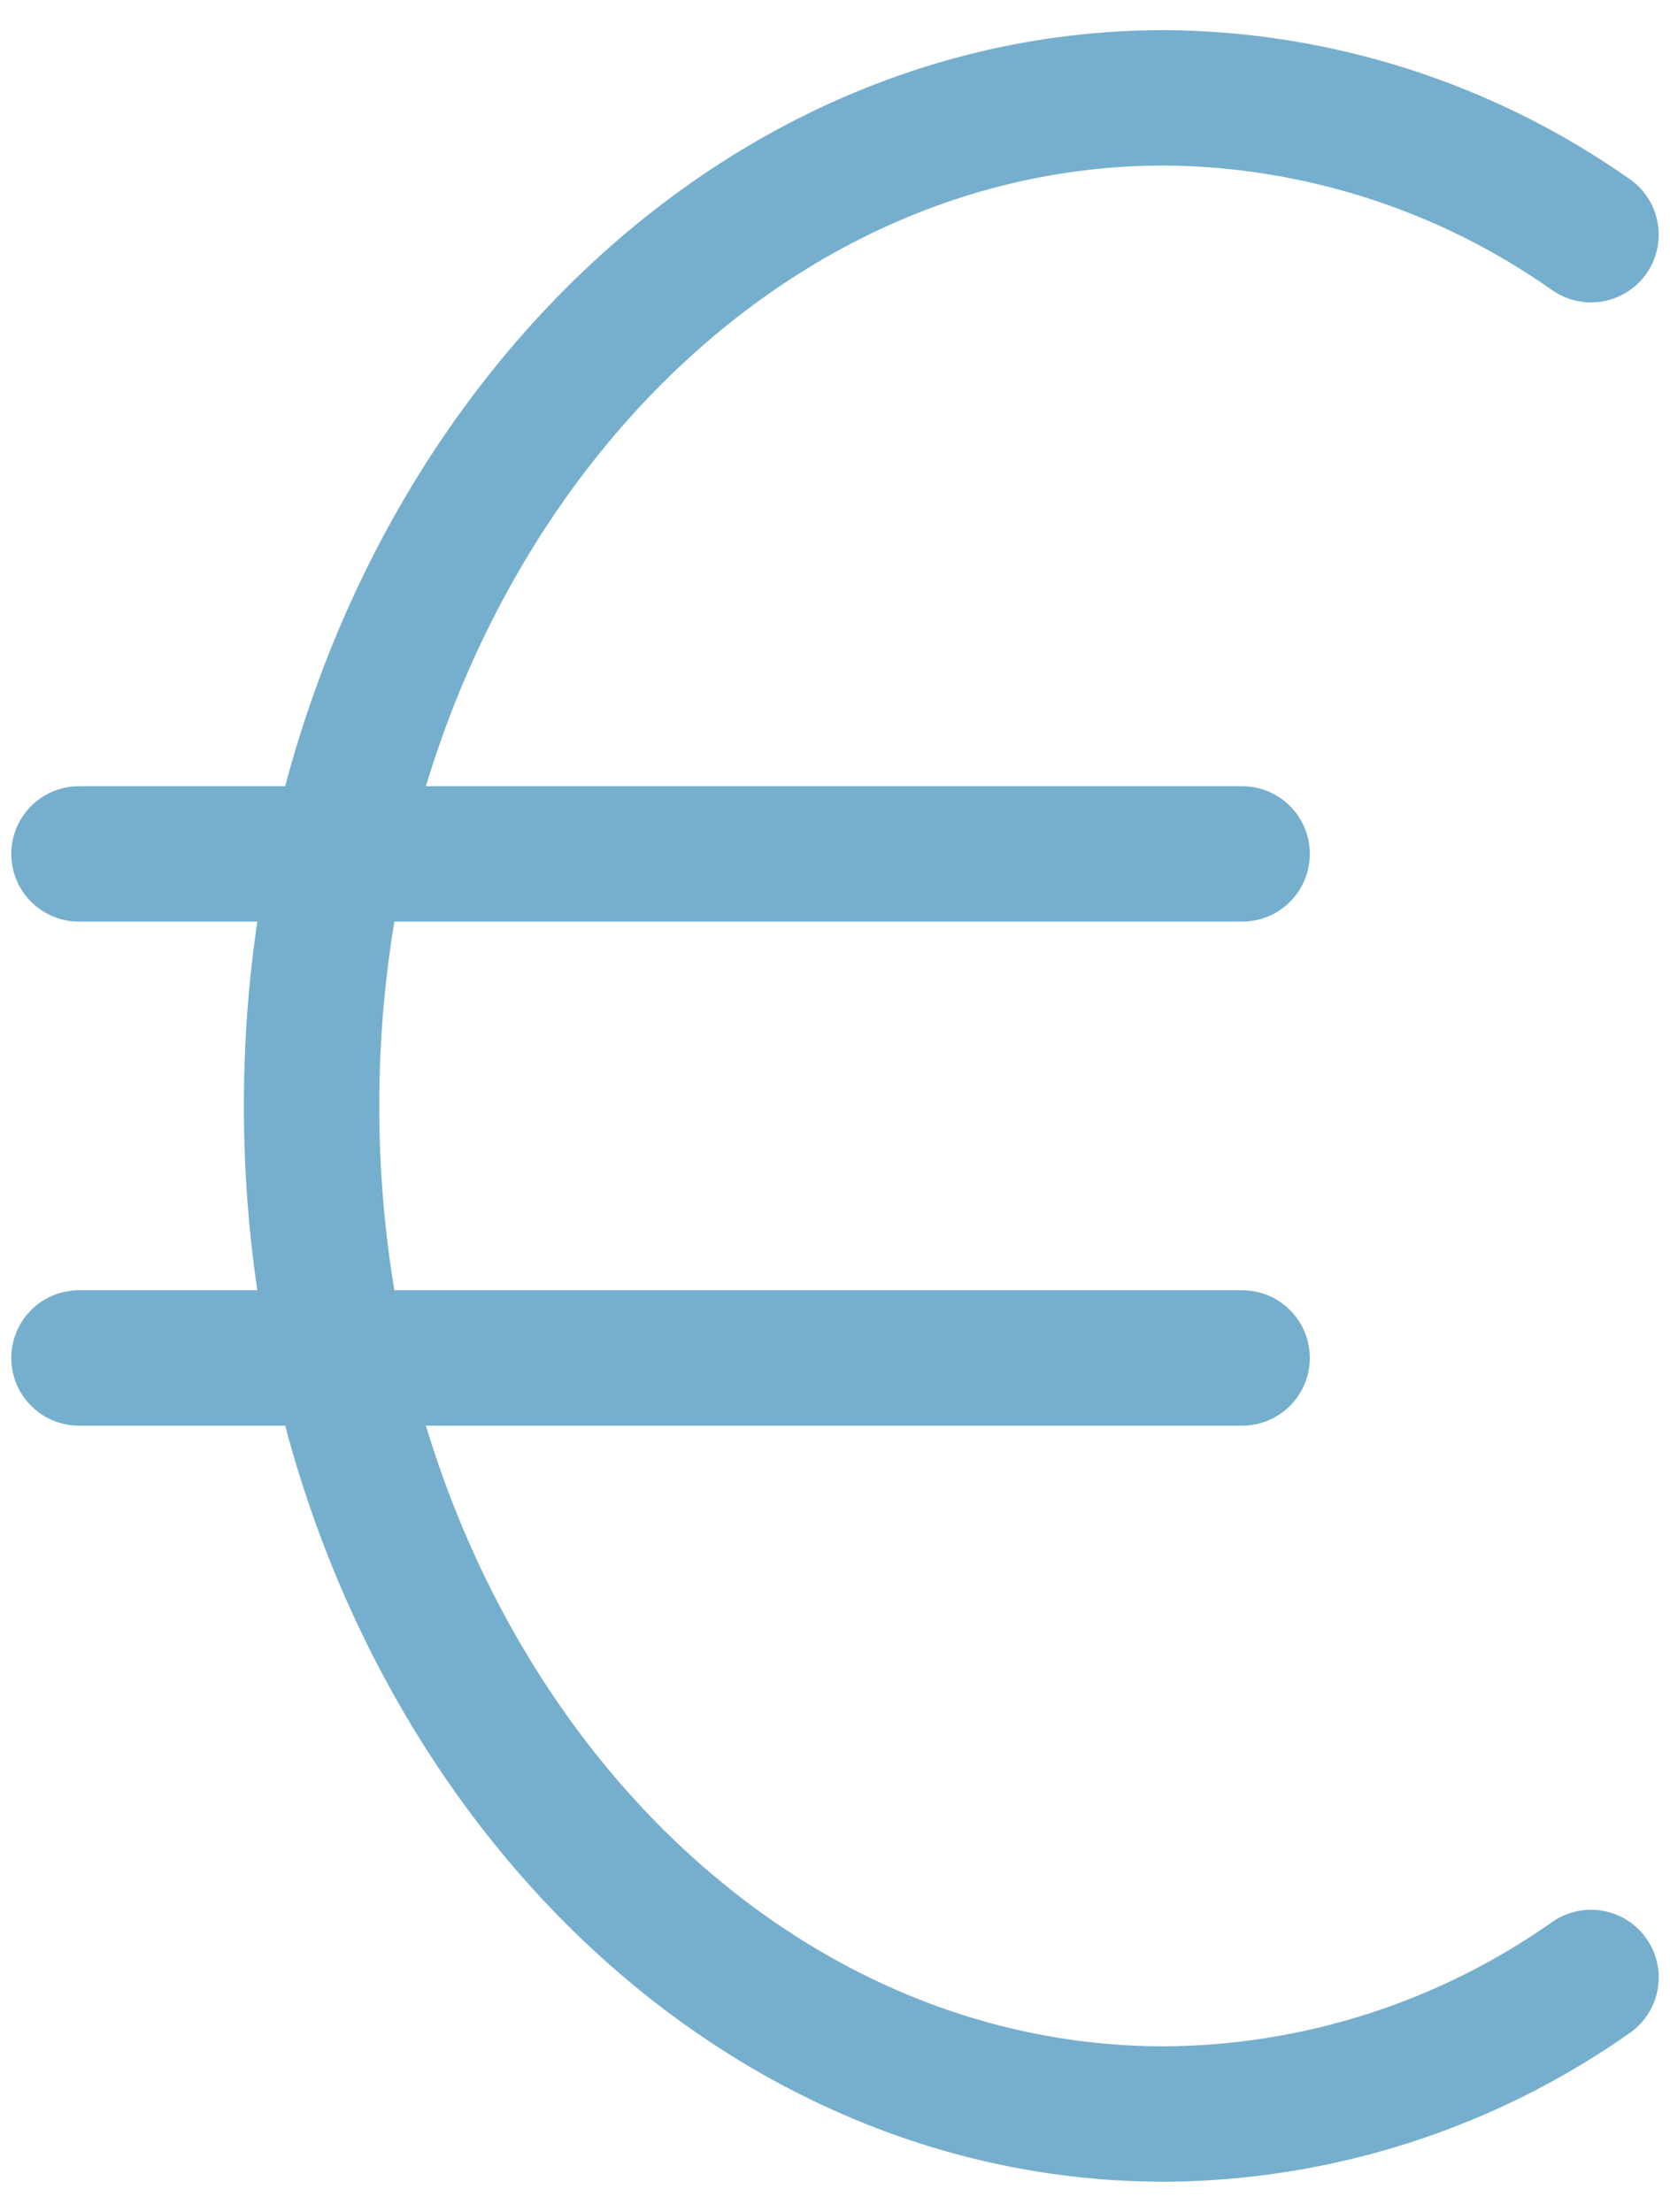 <svg xmlns="http://www.w3.org/2000/svg" width="37" height="49" viewBox="0 0 37 49" fill="none"><path d="M1.75 18.917H27.52M1.75 30.083H27.52M35.25 5.199C32.483 3.249 29.186 2.191 25.8 2.167C15.365 2.167 6.903 12.166 6.903 24.5C6.903 36.834 15.365 46.833 25.8 46.833C29.185 46.813 32.483 45.757 35.25 43.807" stroke="#76AFCE" stroke-width="3" stroke-linecap="round" stroke-linejoin="round"></path></svg>